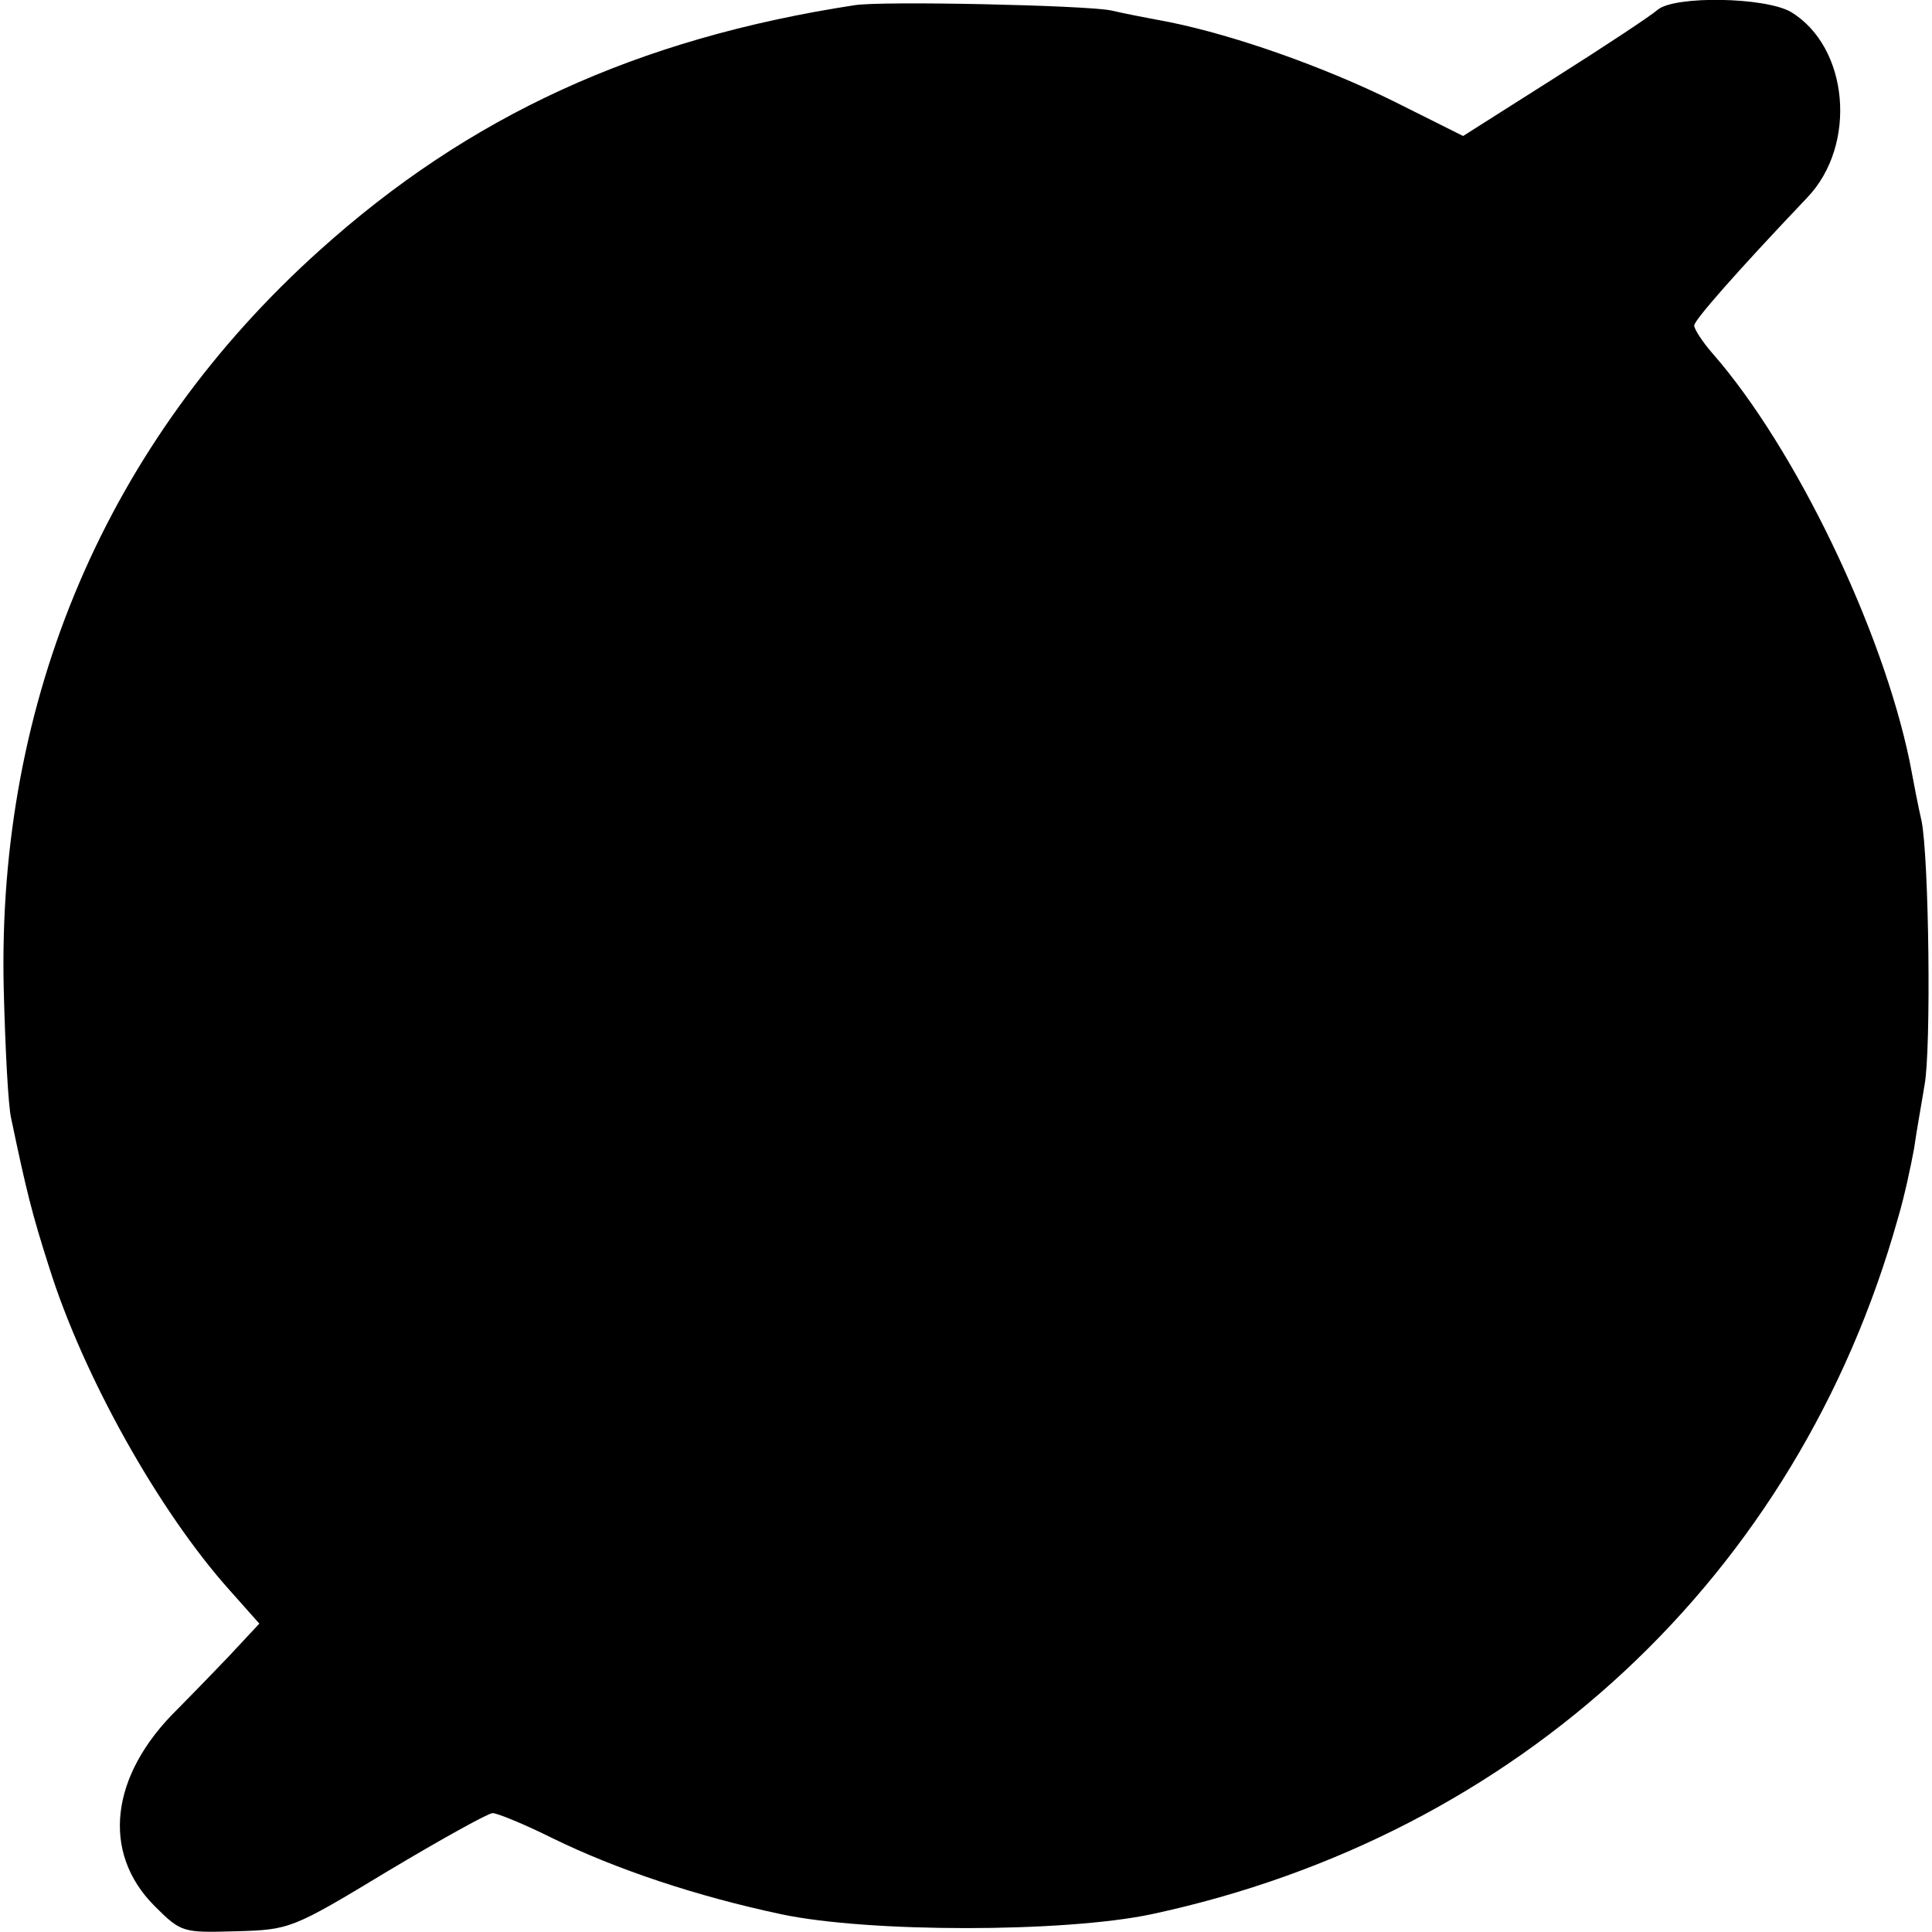 <?xml version="1.0" standalone="no"?>
<!DOCTYPE svg PUBLIC "-//W3C//DTD SVG 20010904//EN"
 "http://www.w3.org/TR/2001/REC-SVG-20010904/DTD/svg10.dtd">
<svg version="1.0" xmlns="http://www.w3.org/2000/svg"
 width="260pt" height="260pt" viewBox="0 0 260 260"
 preserveAspectRatio="xMidYMid meet">
<g transform="translate(0,260) scale(0.1,-0.1)"
fill="#000000" stroke="none">
<path d="M1150 2593 c-293 -45 -519 -149 -720 -330 -286 -257 -434 -604 -425
-993 2 -80 6 -158 10 -175 21 -100 28 -128 51 -200 46 -147 148 -329 243 -435
l40 -45 -42 -45 c-23 -24 -54 -56 -68 -70 -91 -89 -103 -193 -31 -265 36 -36
38 -36 110 -34 72 2 75 3 204 81 72 43 135 78 141 78 6 0 43 -15 81 -34 86
-42 194 -78 307 -102 117 -25 381 -25 499 0 494 106 869 455 1004 936 9 30 18
73 22 95 3 22 10 60 14 85 9 48 6 304 -4 355 -4 17 -11 53 -16 80 -37 179
-154 422 -265 549 -14 16 -25 33 -25 38 0 7 56 71 152 172 68 71 56 203 -22
250 -35 20 -156 22 -179 3 -9 -8 -71 -49 -139 -92 l-123 -78 -92 46 c-95 47
-214 89 -302 107 -27 5 -63 12 -80 16 -35 7 -309 13 -345 7z"/>
</g>
</svg>
